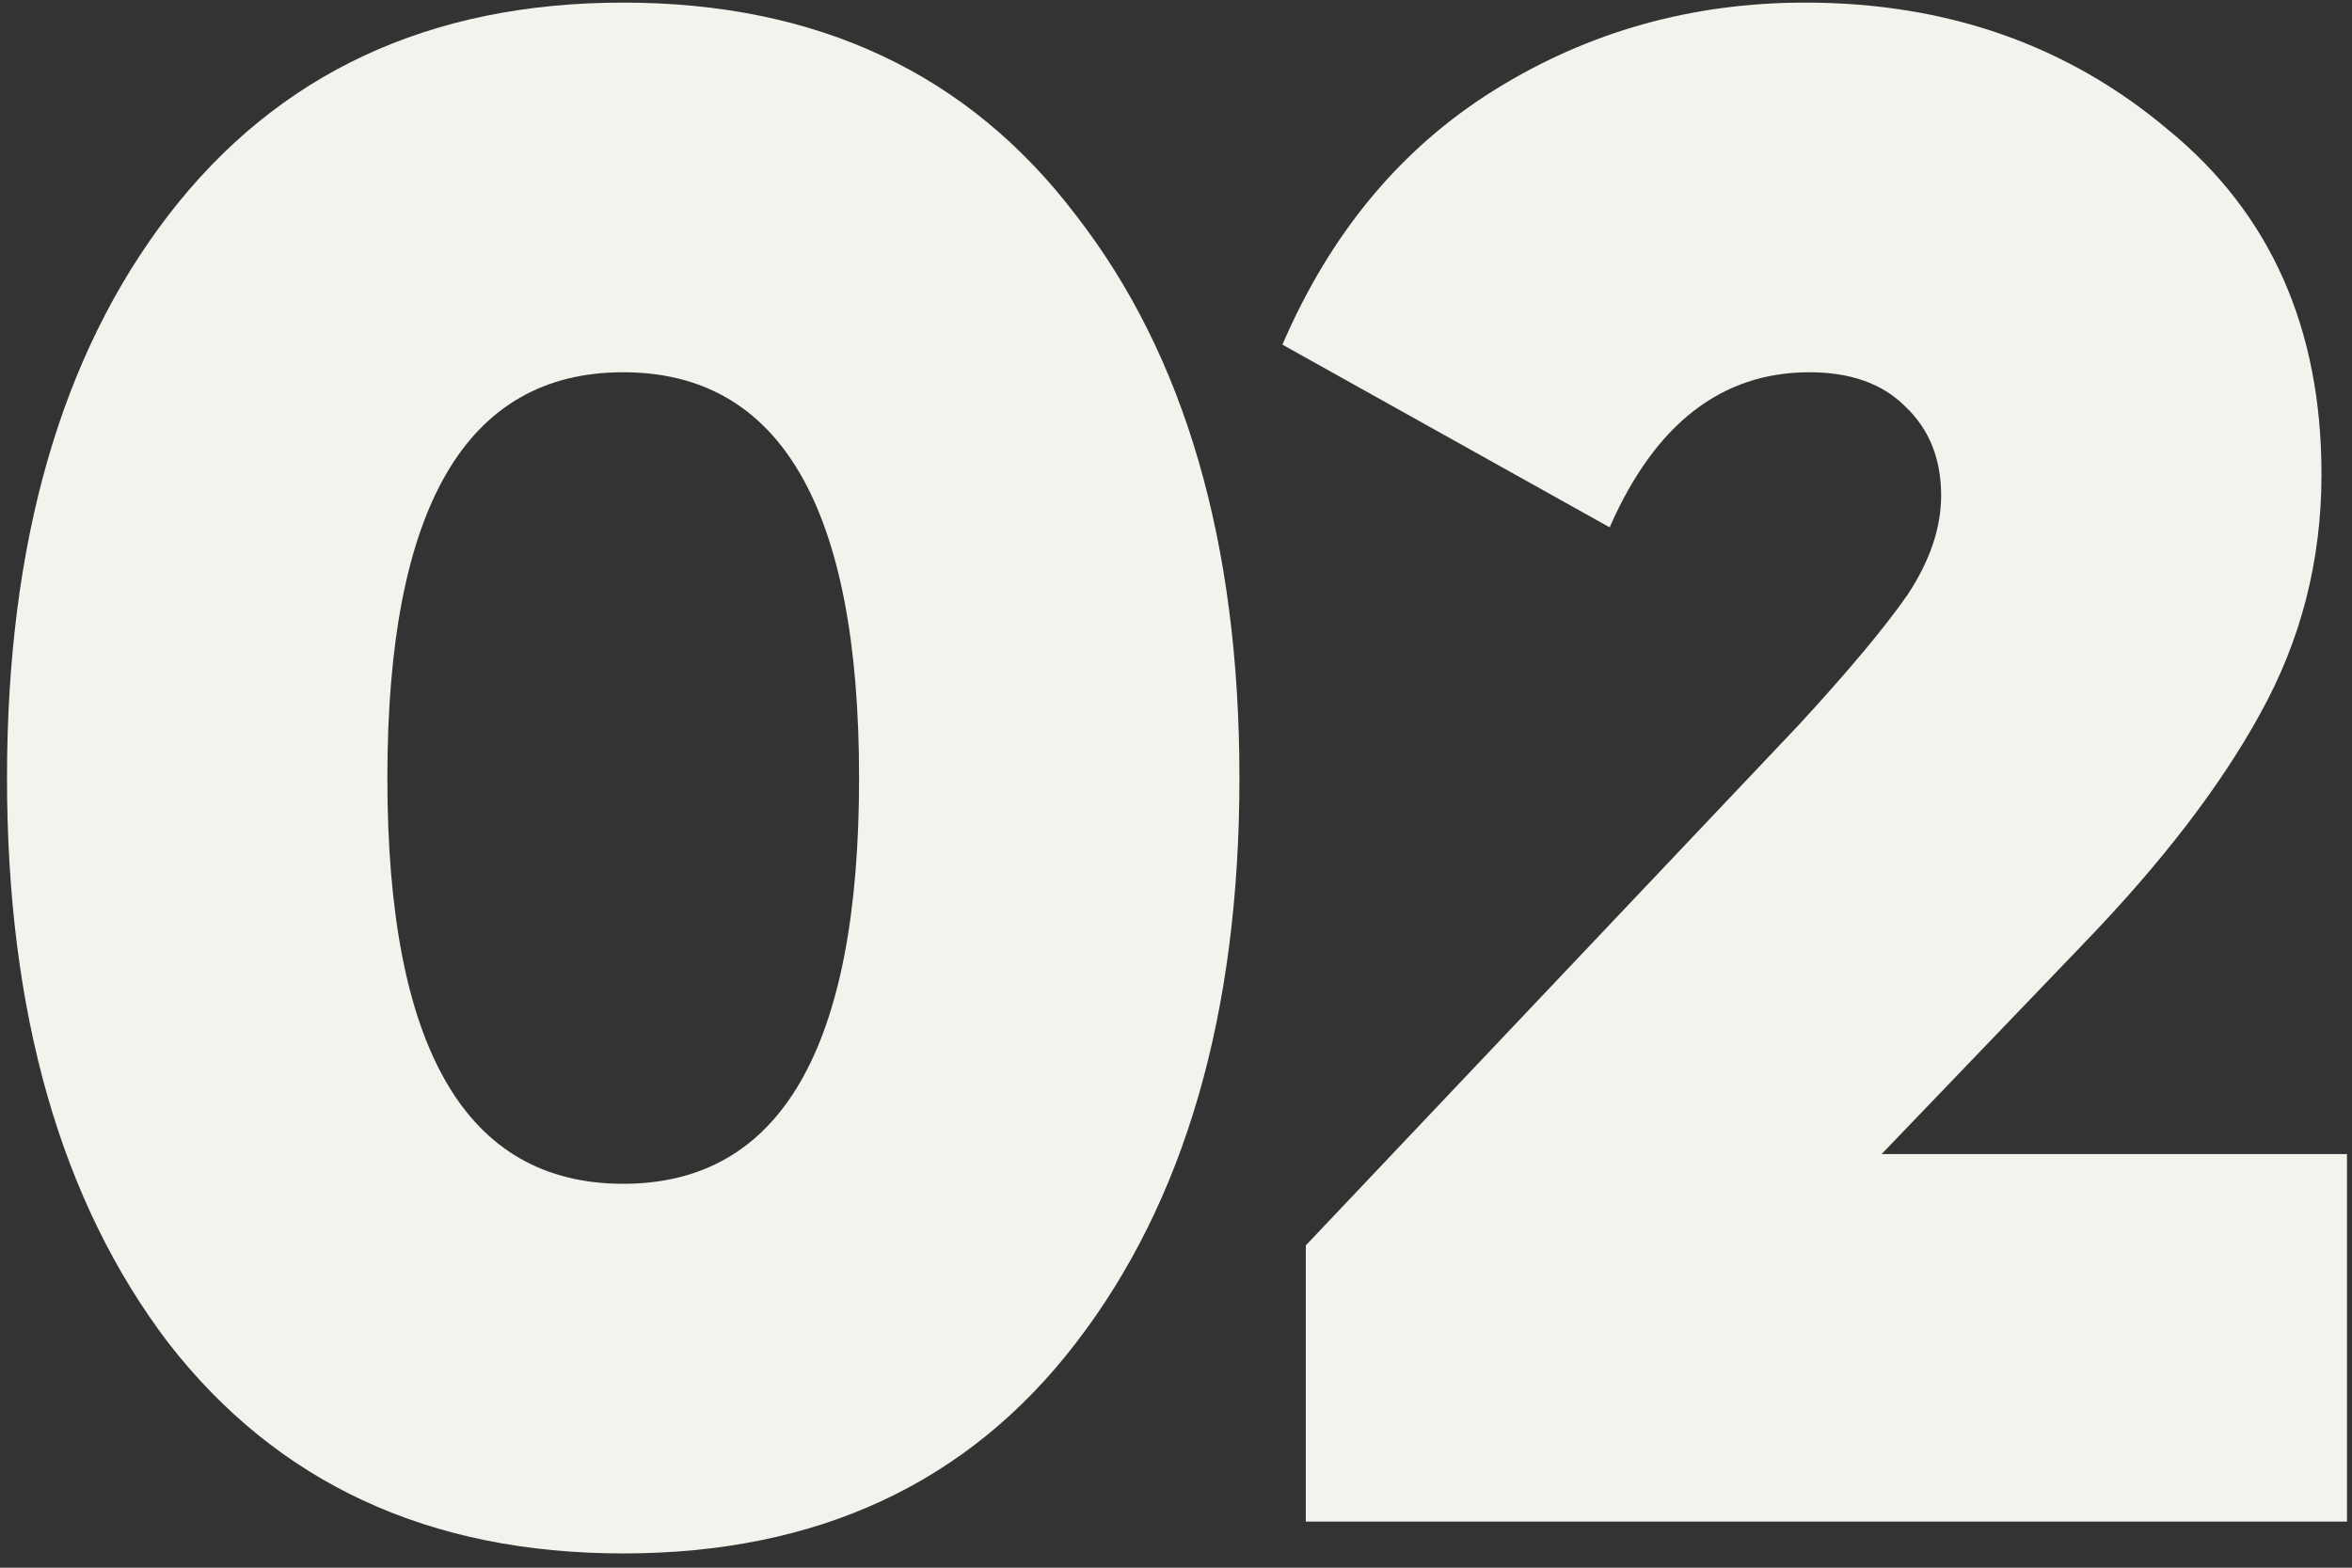 <?xml version="1.0" encoding="UTF-8"?> <svg xmlns="http://www.w3.org/2000/svg" width="102" height="68" viewBox="0 0 102 68" fill="none"><rect x="0" y="0" width="102" height="68" fill="#333333" stroke="none"/> <path d="M46.655 58.259C41.986 64.341 35.444 67.382 27.027 67.382C18.611 67.382 12.038 64.341 7.307 58.259C2.638 52.116 0.304 43.945 0.304 33.748C0.304 23.549 2.638 15.41 7.307 9.328C12.038 3.184 18.611 0.113 27.027 0.113C35.444 0.113 41.986 3.184 46.655 9.328C51.386 15.41 53.751 23.549 53.751 33.748C53.751 43.945 51.386 52.116 46.655 58.259ZM16.799 33.748C16.799 45.481 20.208 51.348 27.027 51.348C33.846 51.348 37.256 45.481 37.256 33.748C37.256 22.014 33.846 16.147 27.027 16.147C20.208 16.147 16.799 22.014 16.799 33.748Z" fill="#F4F2EC"></path> <path d="M56.629 66V54.02L78.008 31.444C80.158 29.109 81.725 27.235 82.708 25.823C83.691 24.348 84.182 22.904 84.182 21.491C84.182 19.894 83.66 18.604 82.615 17.621C81.632 16.638 80.25 16.147 78.469 16.147C74.66 16.147 71.772 18.389 69.807 22.874L55.615 14.949C57.704 10.096 60.776 6.41 64.831 3.891C68.885 1.372 73.37 0.113 78.284 0.113C84.428 0.113 89.68 1.956 94.042 5.642C98.465 9.266 100.677 14.242 100.677 20.57C100.677 24.317 99.786 27.788 98.004 30.983C96.284 34.116 93.735 37.434 90.356 40.935L81.602 50.058H101.783V66H56.629Z" fill="#F4F2EC"></path> </svg> 